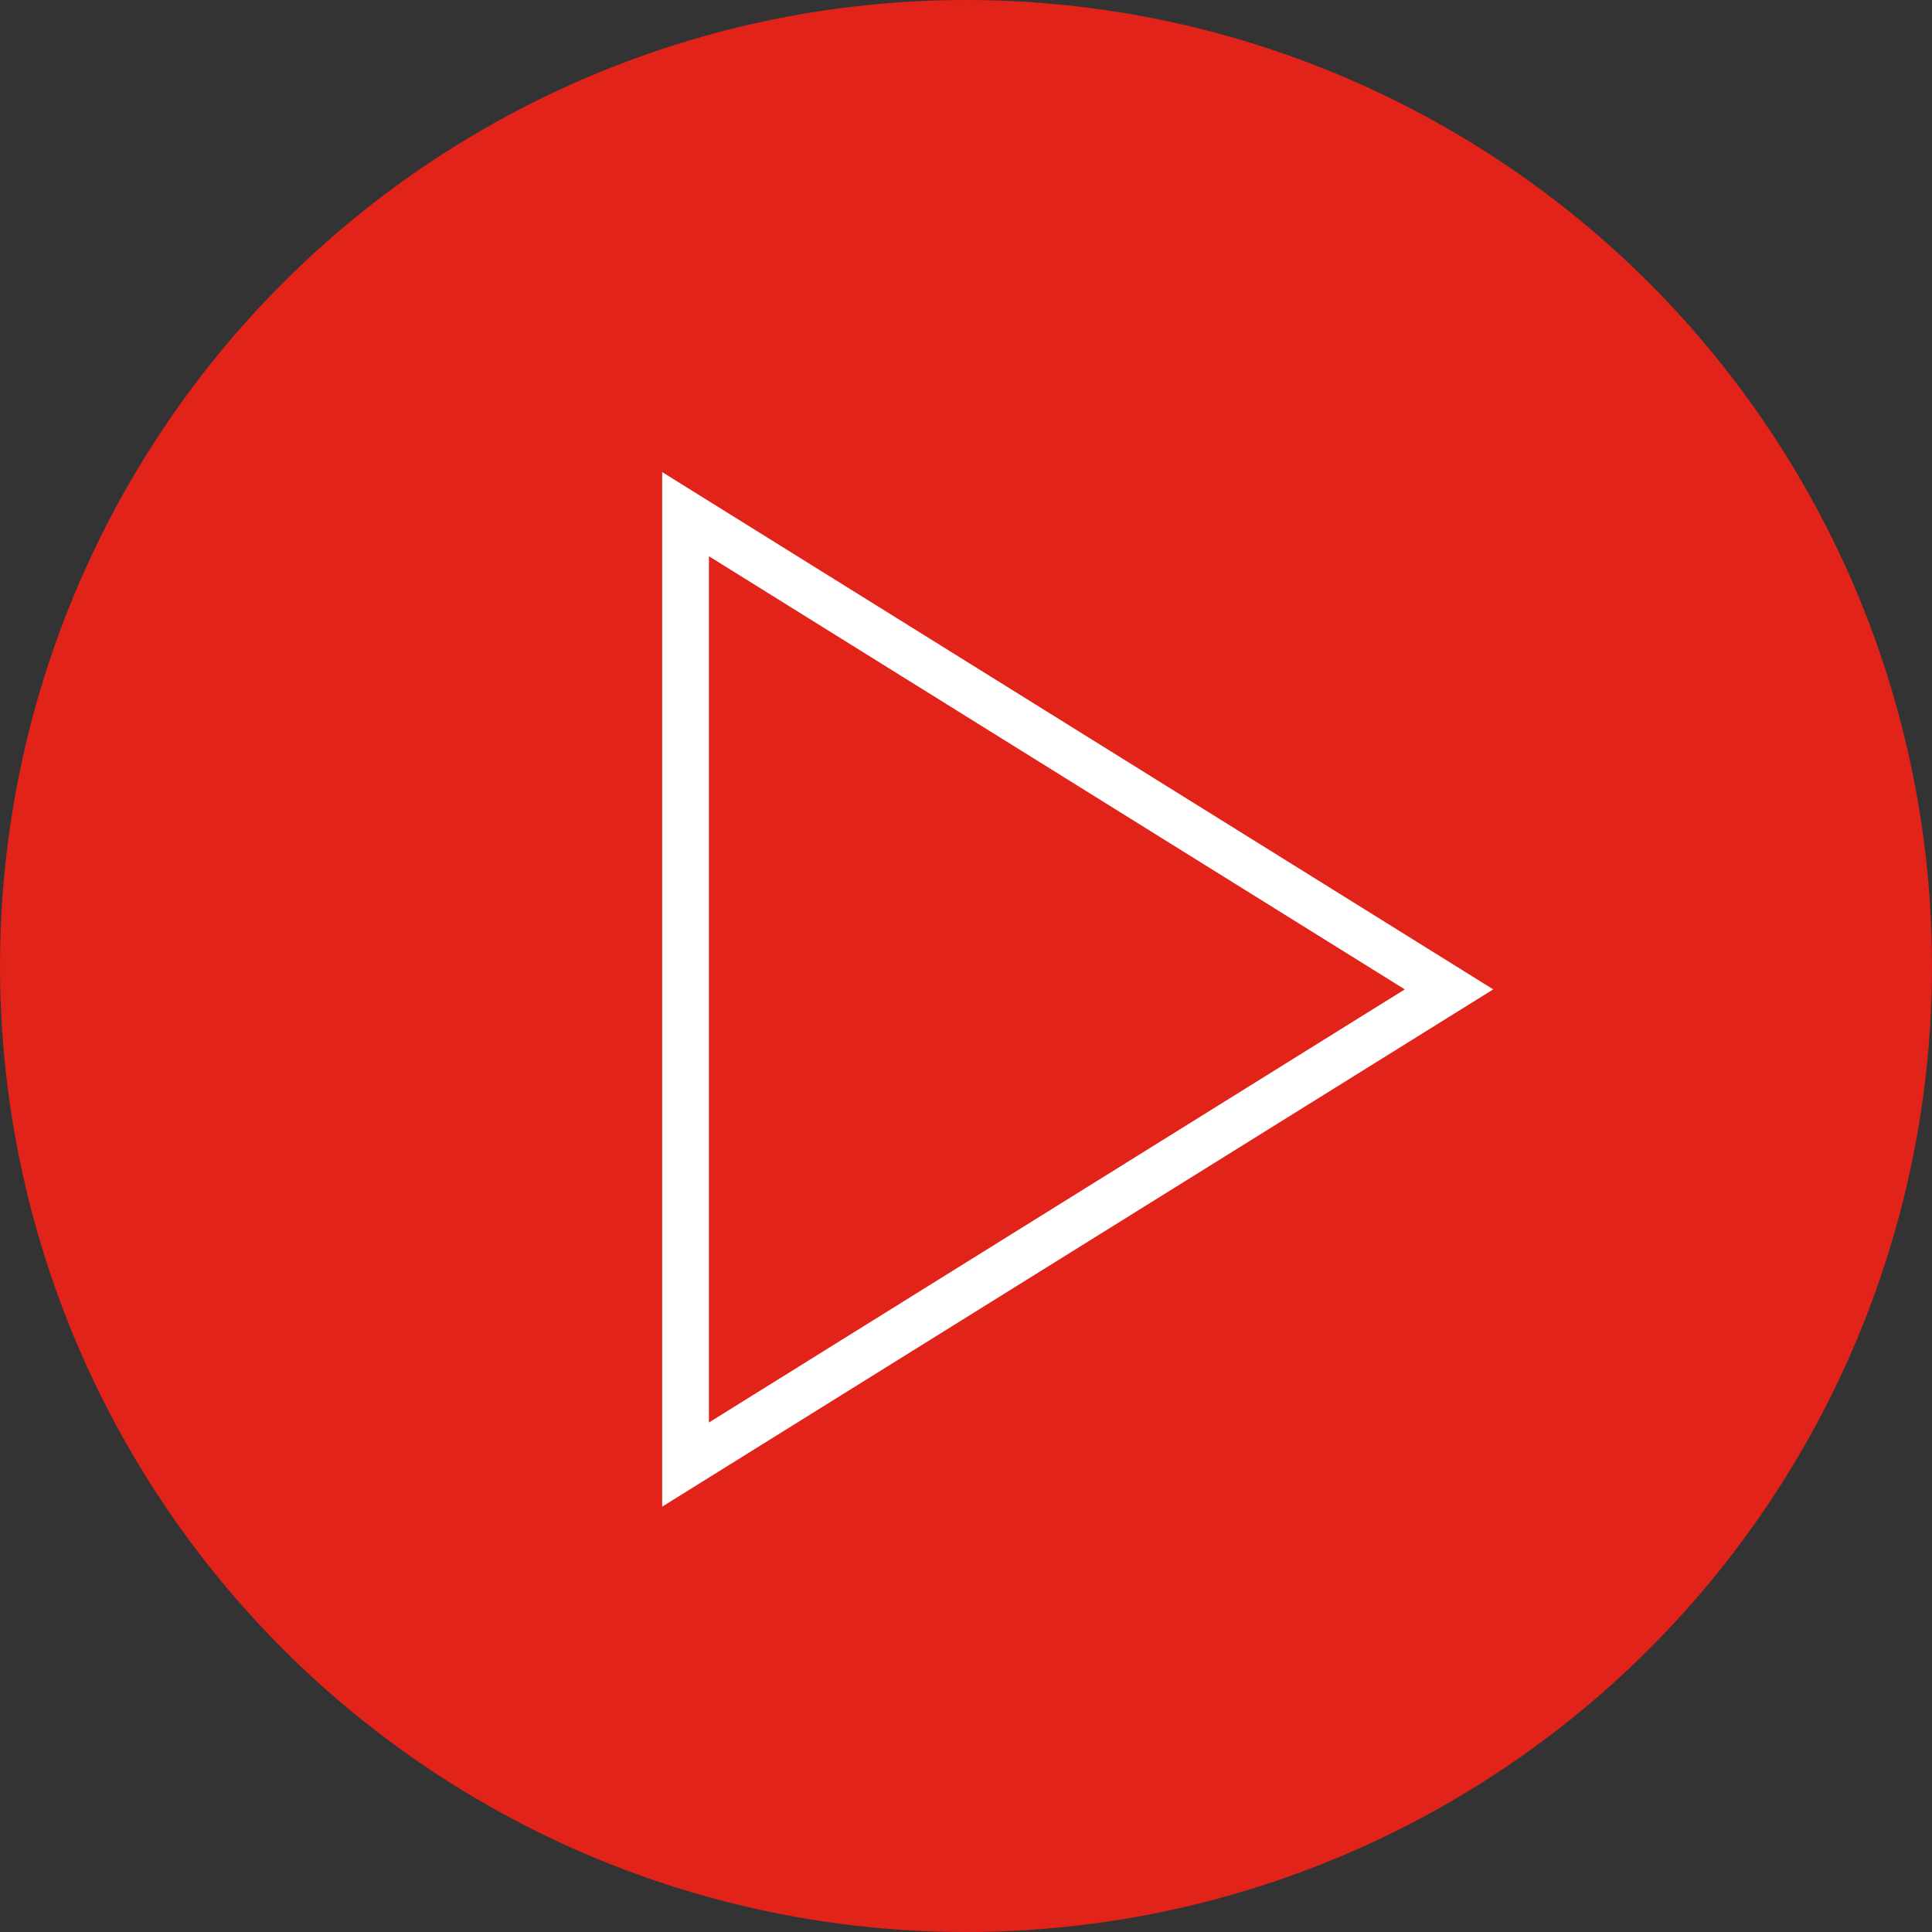 <svg xmlns="http://www.w3.org/2000/svg" width="124" height="124" viewBox="0 0 124 124">
    <rect x="0" y="0" width="124" height="124" fill="#333333" stroke="none"/>
    <g fill="none" fill-rule="evenodd">
        <circle cx="62" cy="62" r="62" fill="#E2231A"/>
        <path stroke="#FFF" stroke-width="3" d="M93 63.5L44 94V33z"/>
    </g>
</svg>
